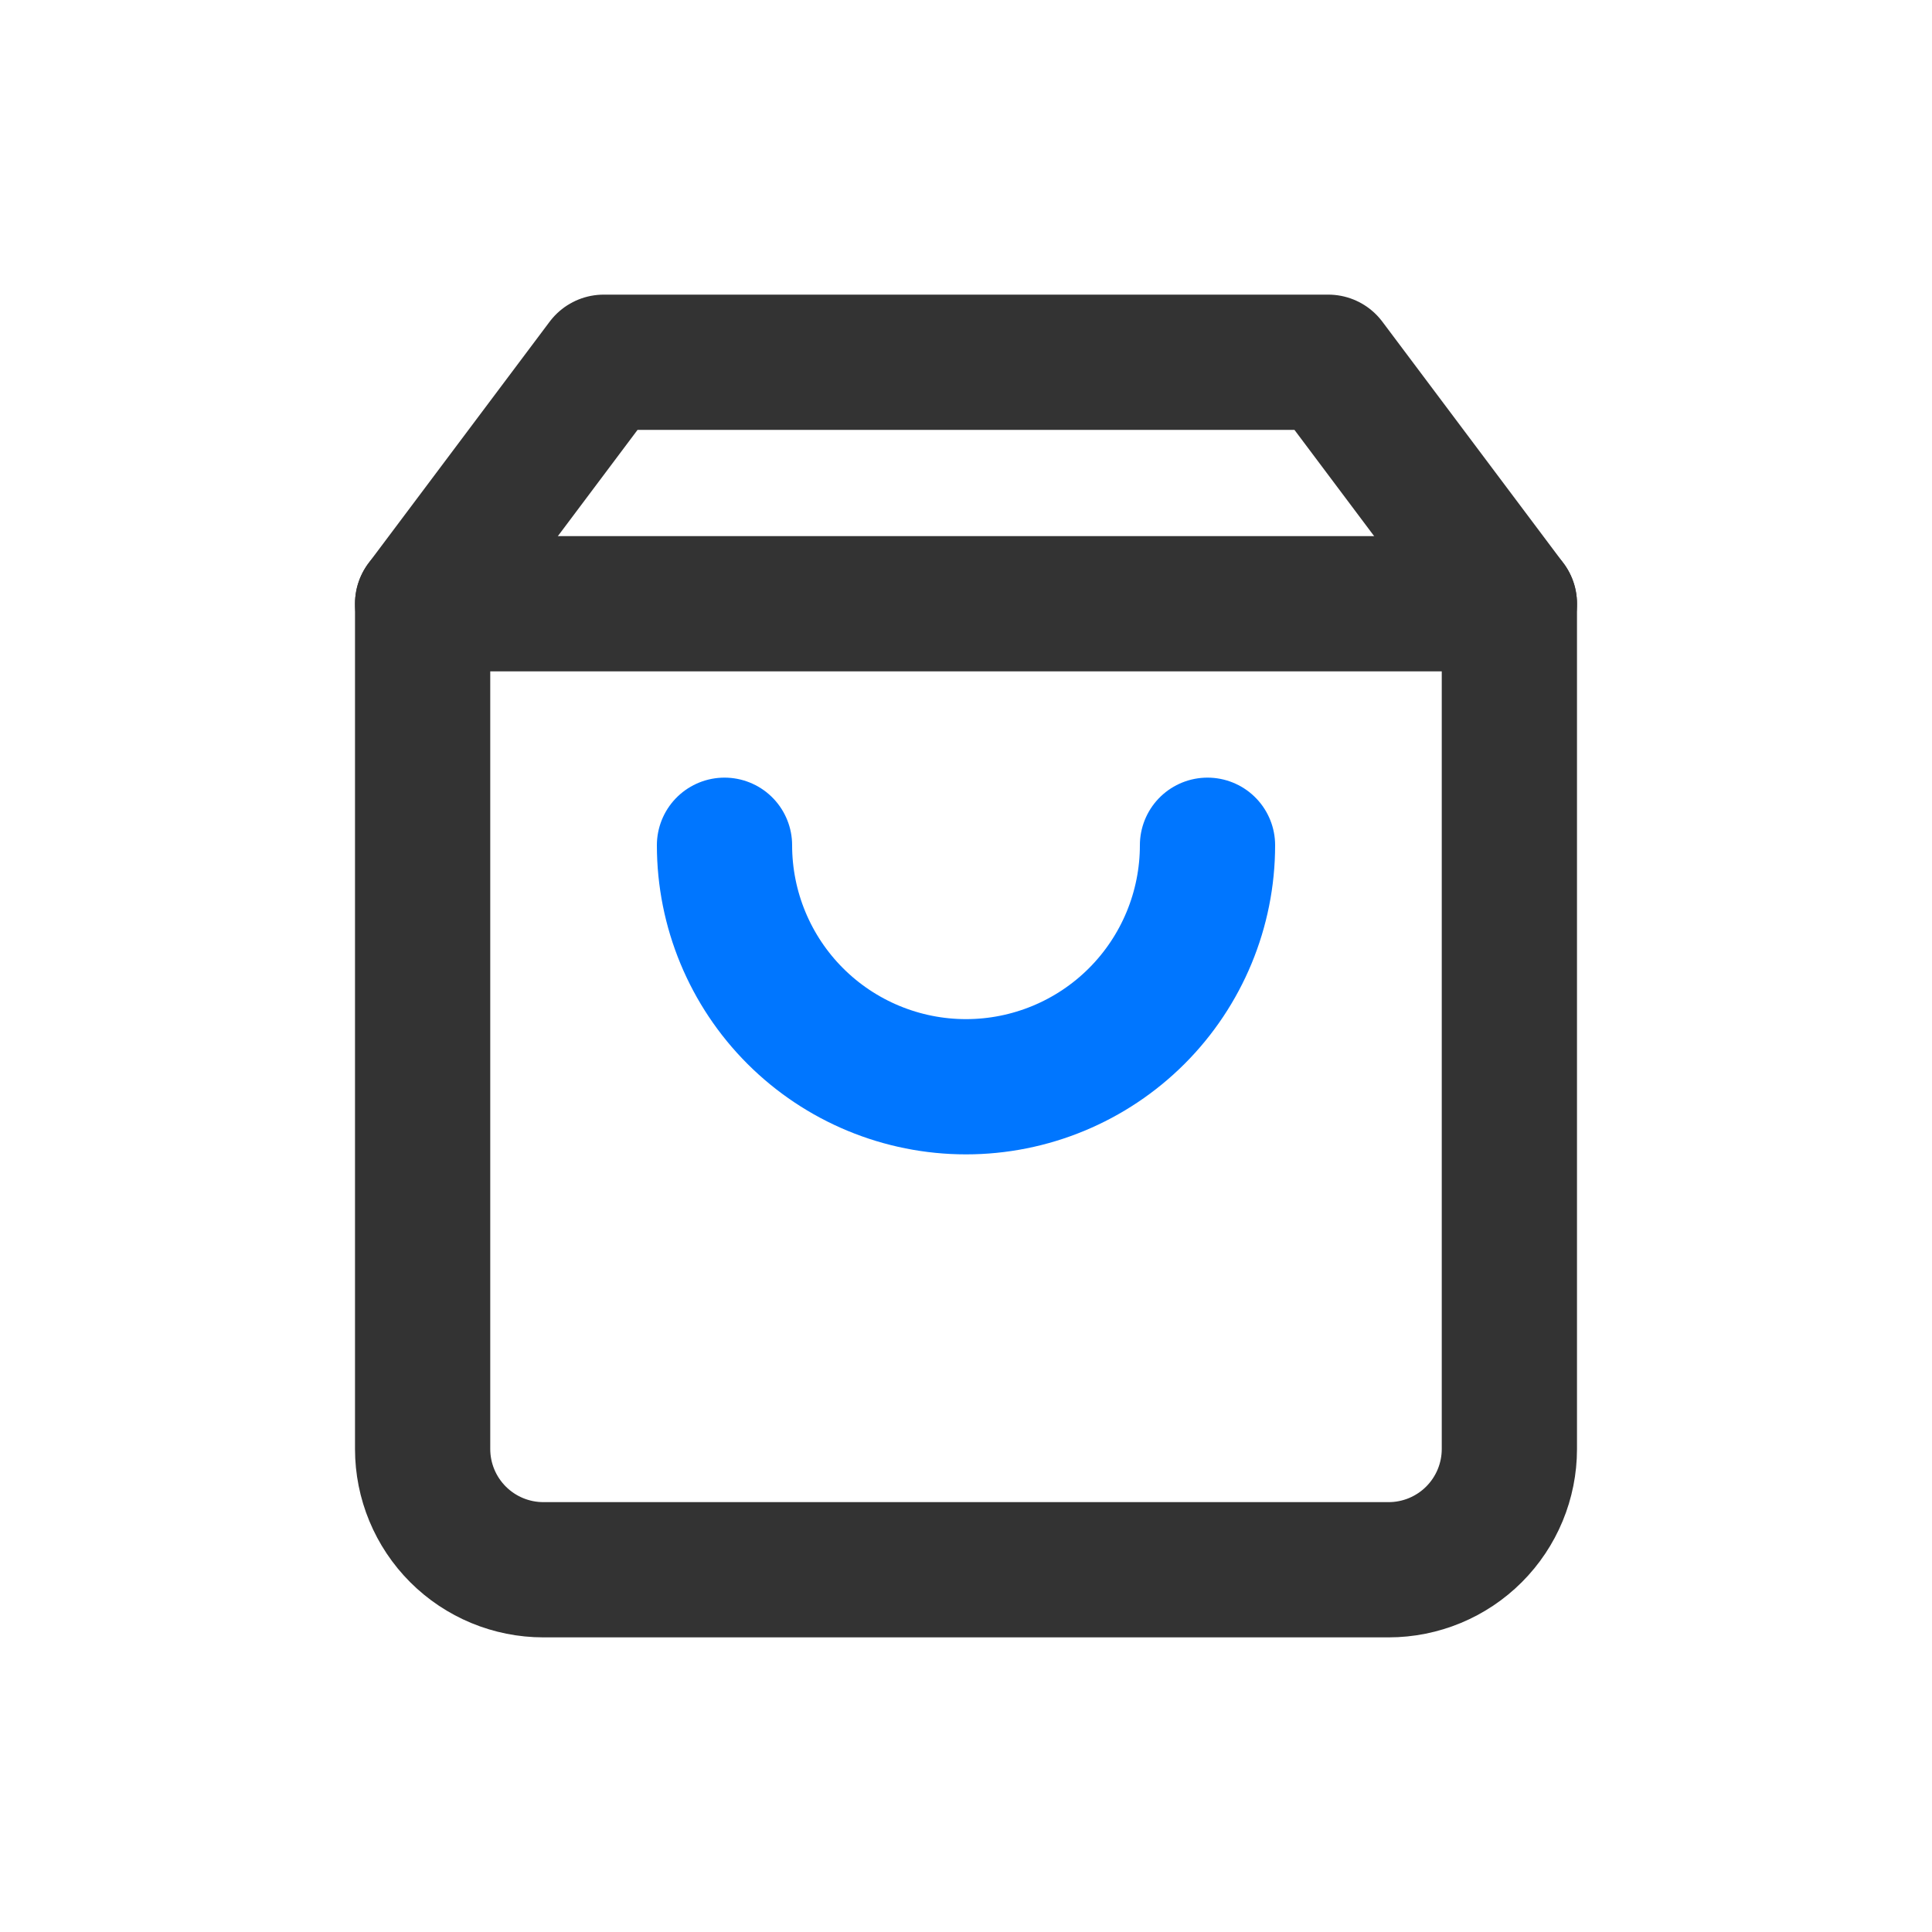 <svg width="100" height="100" viewBox="0 0 100 100" fill="none" xmlns="http://www.w3.org/2000/svg">
<g id="AI&#231;&#148;&#181;&#229;&#149;&#134;&#232;&#161;&#140;&#228;&#184;&#154;&#232;&#167;&#163;&#229;&#134;&#179;&#230;&#150;&#185;&#230;&#161;&#136;">
<path id="Vector" d="M31.25 18.75L21.875 31.25V75C21.875 76.658 22.534 78.247 23.706 79.419C24.878 80.591 26.467 81.25 28.125 81.25H71.875C73.533 81.25 75.122 80.591 76.294 79.419C77.466 78.247 78.125 76.658 78.125 75V31.25L68.75 18.75H31.25Z" stroke="#333333" stroke-width="7" stroke-linecap="round" stroke-linejoin="round"/>
<path id="Vector_2" d="M21.875 31.25H78.125" stroke="#333333" stroke-width="7" stroke-linecap="round" stroke-linejoin="round"/>
<path id="Vector_3" d="M62.5 43.75C62.5 47.065 61.183 50.245 58.839 52.589C56.495 54.933 53.315 56.25 50 56.25C46.685 56.25 43.505 54.933 41.161 52.589C38.817 50.245 37.5 47.065 37.5 43.75" stroke="#0076FF" stroke-width="7" stroke-linecap="round" stroke-linejoin="round"/>
</g>
</svg>
